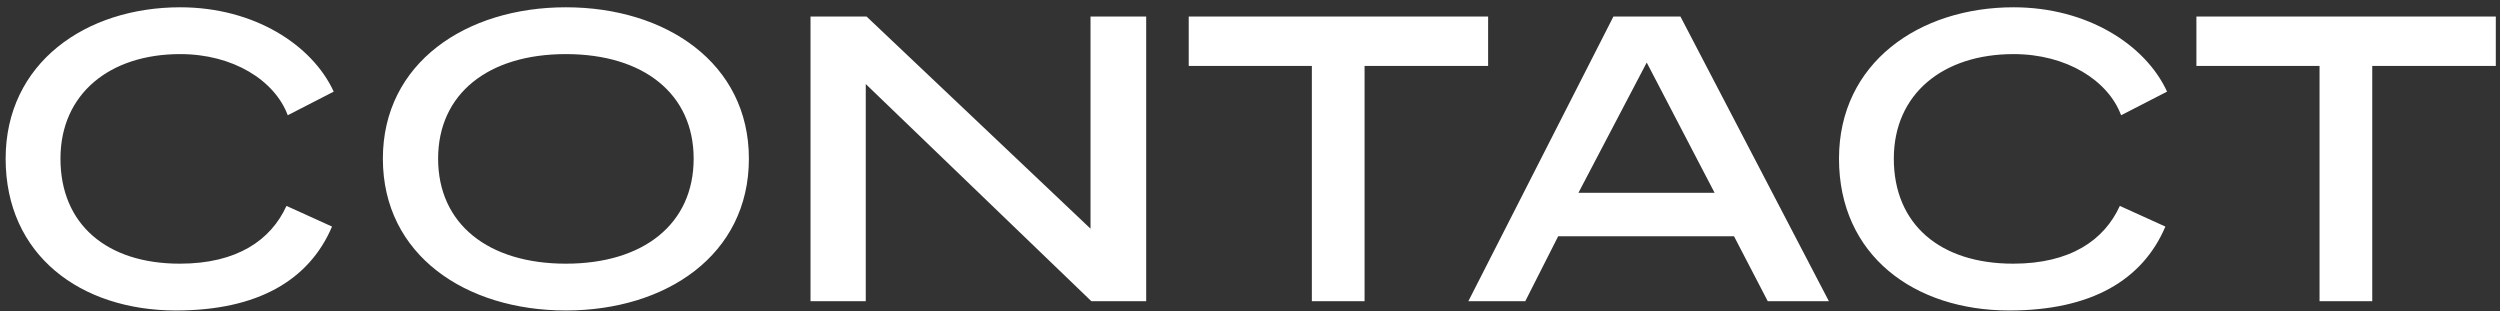 <svg width="249" height="31" viewBox="0 0 249 31" fill="none" xmlns="http://www.w3.org/2000/svg">
<rect x="0" y="0" width="249" height="31" fill="#333333" stroke="none"/>
<path d="M33.238 9.126L28.66 11.478C27.358 7.992 23.2 5.388 17.95 5.388C10.936 5.388 6.022 9.336 6.022 15.804C6.022 22.314 10.6 26.262 17.908 26.262C23.62 26.262 26.98 23.91 28.534 20.508L33.07 22.566C30.802 27.9 25.678 30.924 17.53 30.924C8.038 30.924 0.562 25.422 0.562 15.804C0.562 6.27 8.542 0.726 17.95 0.726C25.3 0.726 31.096 4.464 33.238 9.126ZM74.59 15.804C74.59 25.422 66.316 30.924 56.362 30.924C46.408 30.924 38.134 25.422 38.134 15.804C38.134 6.27 46.408 0.726 56.362 0.726C66.316 0.726 74.59 6.27 74.59 15.804ZM69.088 15.804C69.088 9.336 64.09 5.388 56.362 5.388C48.634 5.388 43.636 9.336 43.636 15.804C43.636 22.314 48.634 26.262 56.362 26.262C64.09 26.262 69.088 22.314 69.088 15.804ZM114.16 1.65V30H108.7L86.23 8.37V30H80.728V1.65H86.314L108.616 22.776V1.65H114.16ZM148.217 1.65V6.564H135.911V30H130.661V6.564H118.397V1.65H148.217ZM167.374 1.65L182.158 30H176.068L172.708 23.532H155.194L151.918 30H146.248L160.696 1.65H167.374ZM164.014 6.228L157.21 19.206H170.776L164.014 6.228ZM215.84 9.126L211.262 11.478C209.96 7.992 205.802 5.388 200.552 5.388C193.538 5.388 188.624 9.336 188.624 15.804C188.624 22.314 193.202 26.262 200.51 26.262C206.222 26.262 209.582 23.91 211.136 20.508L215.672 22.566C213.404 27.9 208.28 30.924 200.132 30.924C190.64 30.924 183.164 25.422 183.164 15.804C183.164 6.27 191.144 0.726 200.552 0.726C207.902 0.726 213.698 4.464 215.84 9.126ZM248.582 1.65V6.564H236.276V30H231.026V6.564H218.762V1.65H248.582Z" fill="white"/>
</svg>
